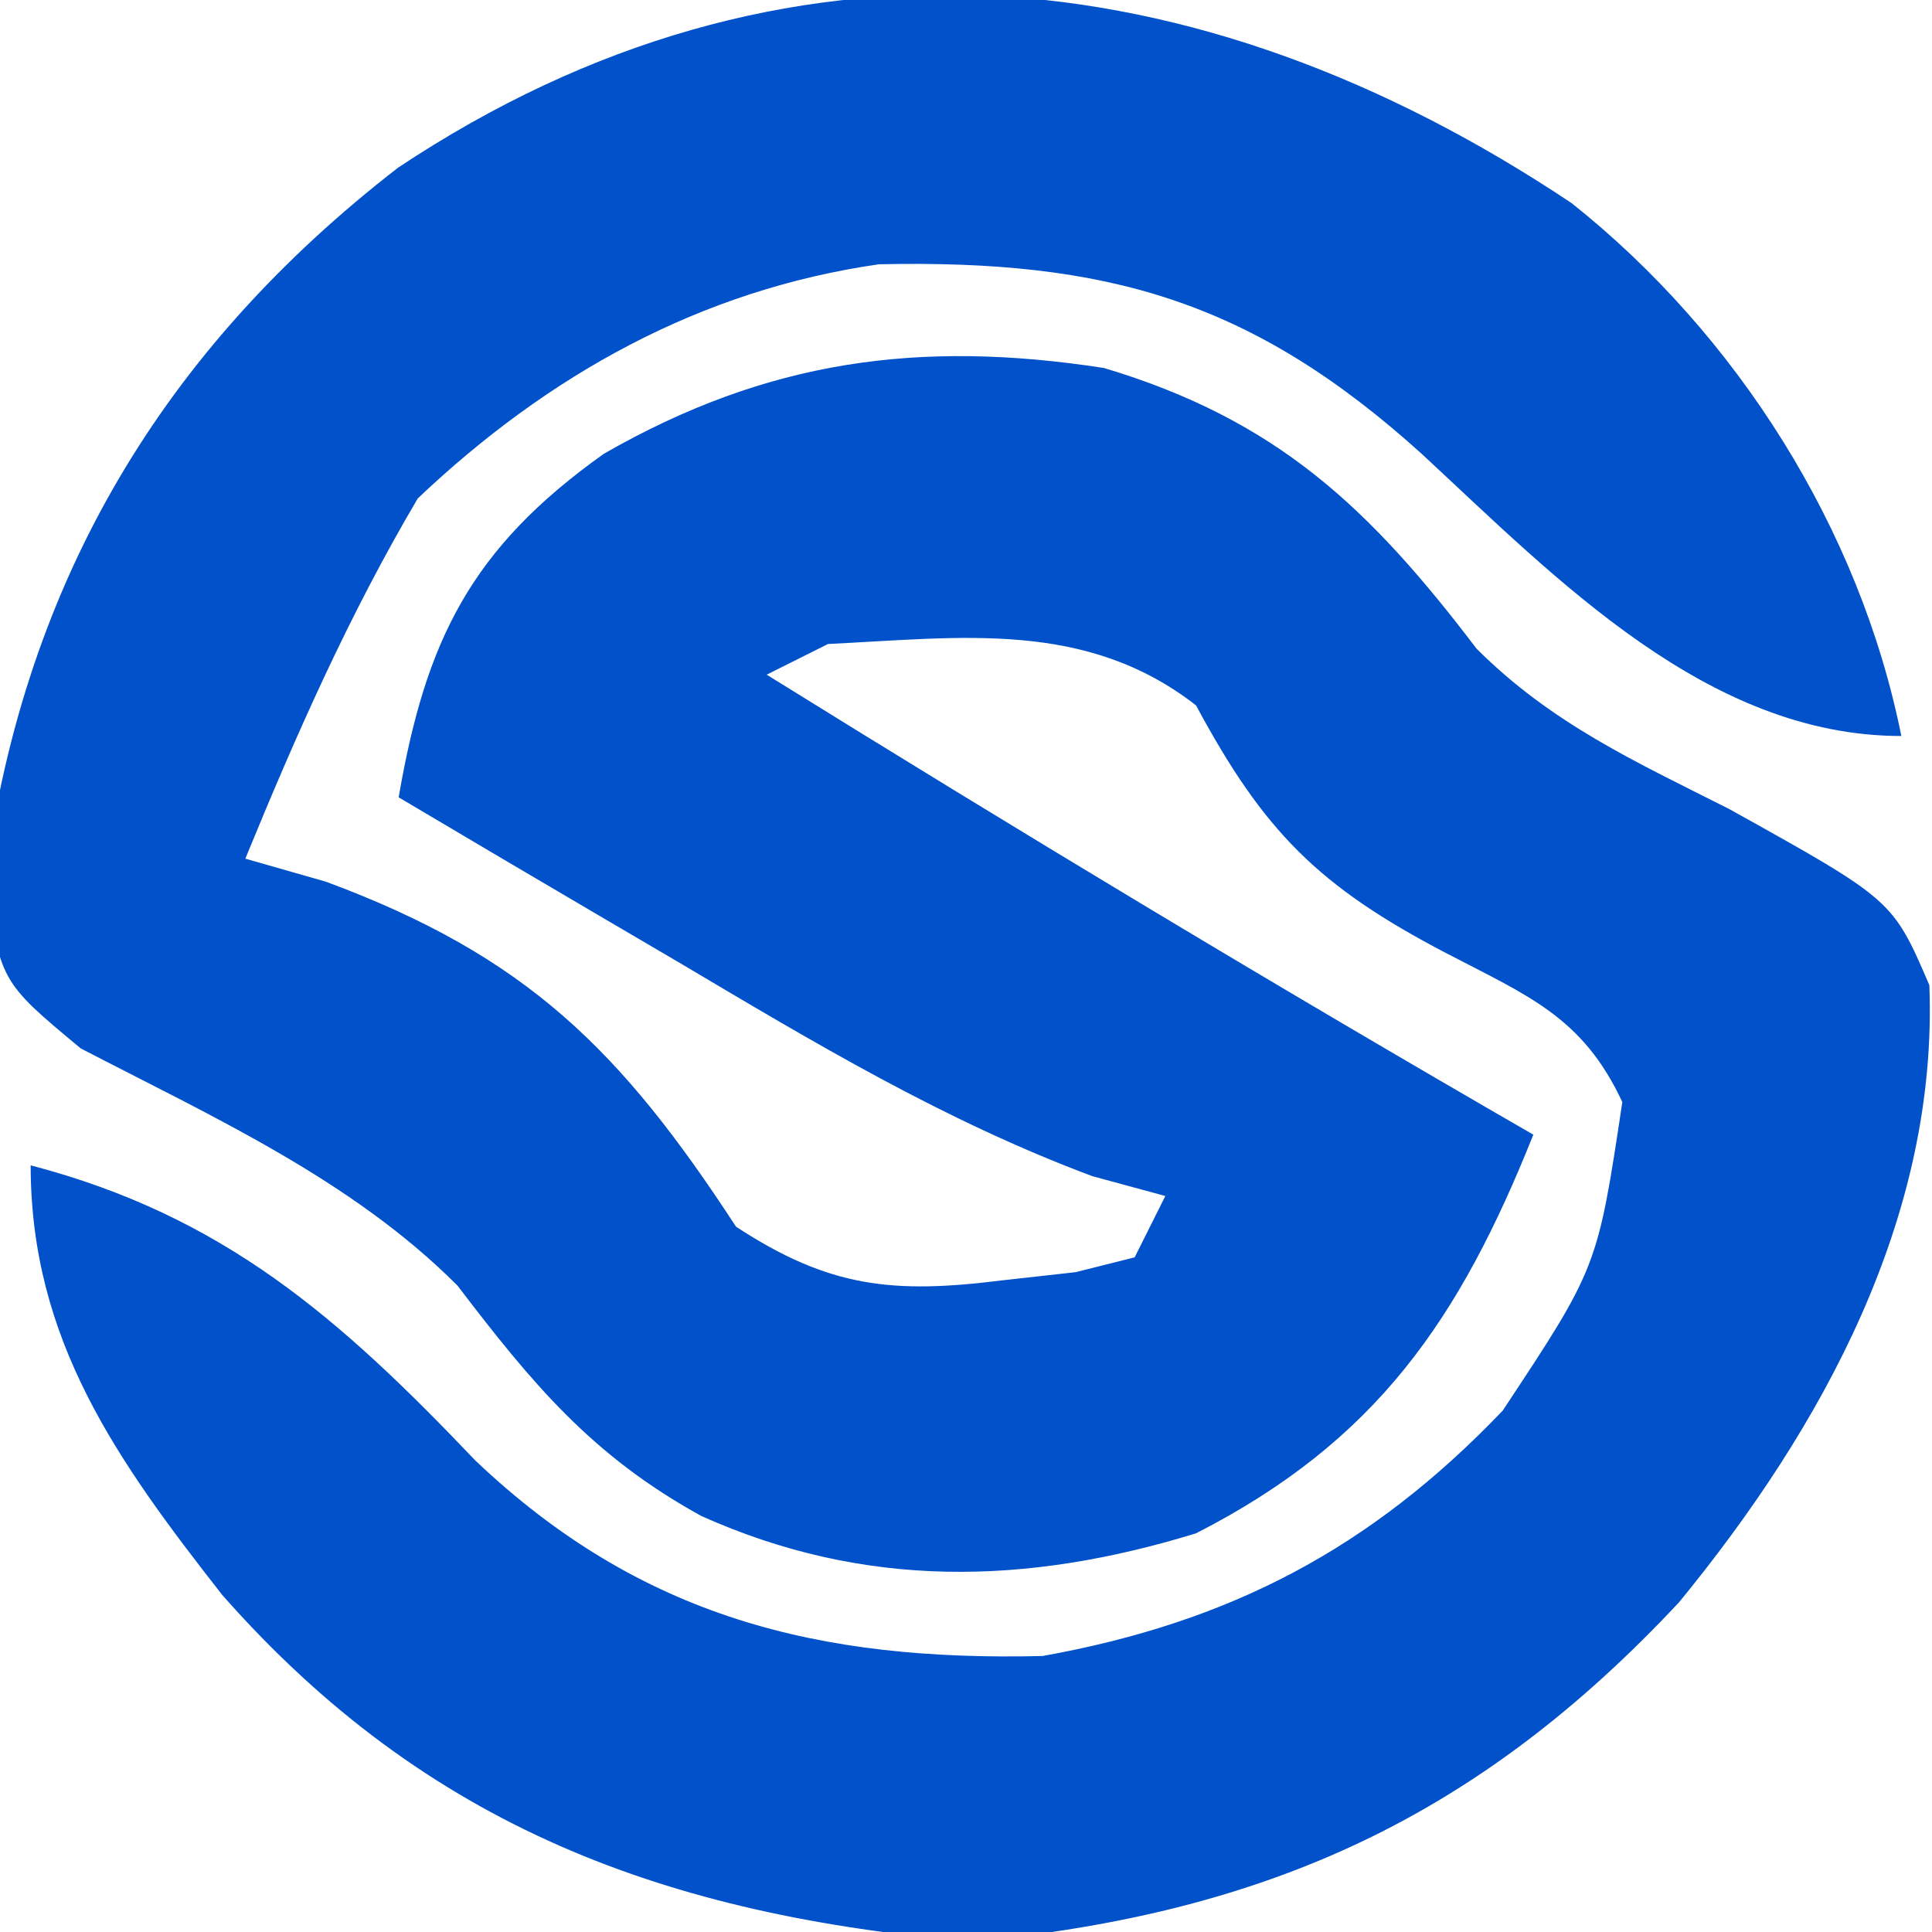 <?xml version="1.0" encoding="UTF-8"?>
<svg version="1.1" xmlns="http://www.w3.org/2000/svg" width="63" height="63">
<path d="M0 0 C5.385 4.281 9.393 10.606 10.75 17.375 C4.443 17.375 -0.459 12.283 -4.875 8.188 C-10.422 3.169 -15.17 1.835 -22.586 1.992 C-28.424 2.831 -33.378 5.602 -37.625 9.625 C-39.854 13.398 -41.591 17.324 -43.25 21.375 C-42.384 21.622 -41.517 21.87 -40.625 22.125 C-34.082 24.548 -31.004 27.618 -27.25 33.375 C-24.211 35.367 -22.13 35.573 -18.562 35.125 C-17.775 35.037 -16.987 34.95 -16.176 34.859 C-15.223 34.62 -15.223 34.62 -14.25 34.375 C-13.755 33.385 -13.755 33.385 -13.25 32.375 C-14.036 32.161 -14.823 31.947 -15.633 31.727 C-20.462 29.922 -24.701 27.375 -29.125 24.75 C-30.004 24.234 -30.883 23.719 -31.789 23.188 C-33.946 21.922 -36.099 20.651 -38.25 19.375 C-37.372 14.267 -35.906 11.264 -31.559 8.172 C-26.246 5.124 -21.288 4.442 -15.25 5.375 C-9.607 7.066 -6.589 9.939 -3.102 14.527 C-0.656 16.968 2.048 18.197 5.125 19.75 C10.468 22.72 10.468 22.72 11.664 25.5 C11.953 33.068 8.168 39.932 3.5 45.625 C-3.08 52.668 -9.999 55.785 -19.562 56.688 C-29.506 55.845 -37.337 52.955 -44.004 45.383 C-47.418 41.023 -50.25 37.077 -50.25 31.375 C-43.958 33.023 -40.177 36.351 -35.75 41 C-30.359 46.121 -24.54 47.551 -17.25 47.375 C-11.156 46.279 -6.562 43.887 -2.25 39.375 C0.841 34.705 0.841 34.705 1.652 29.312 C0.354 26.524 -1.43 25.847 -4.125 24.438 C-8.262 22.273 -10.041 20.484 -12.25 16.375 C-15.846 13.578 -19.9 14.165 -24.25 14.375 C-24.91 14.705 -25.57 15.035 -26.25 15.375 C-17.988 20.506 -9.676 25.517 -1.25 30.375 C-3.66 36.408 -6.37 40.37 -12.25 43.375 C-17.801 45.08 -23.066 45.193 -28.375 42.812 C-31.944 40.852 -33.895 38.492 -36.332 35.297 C-39.777 31.845 -44.319 29.794 -48.617 27.562 C-51.25 25.375 -51.25 25.375 -51.73 21.934 C-50.432 12.315 -45.94 4.777 -38.266 -1.16 C-25.702 -9.512 -12.203 -8.151 0 0 Z " fill="#0051CA" transform="translate(51.25,6.625)"/>
</svg>
